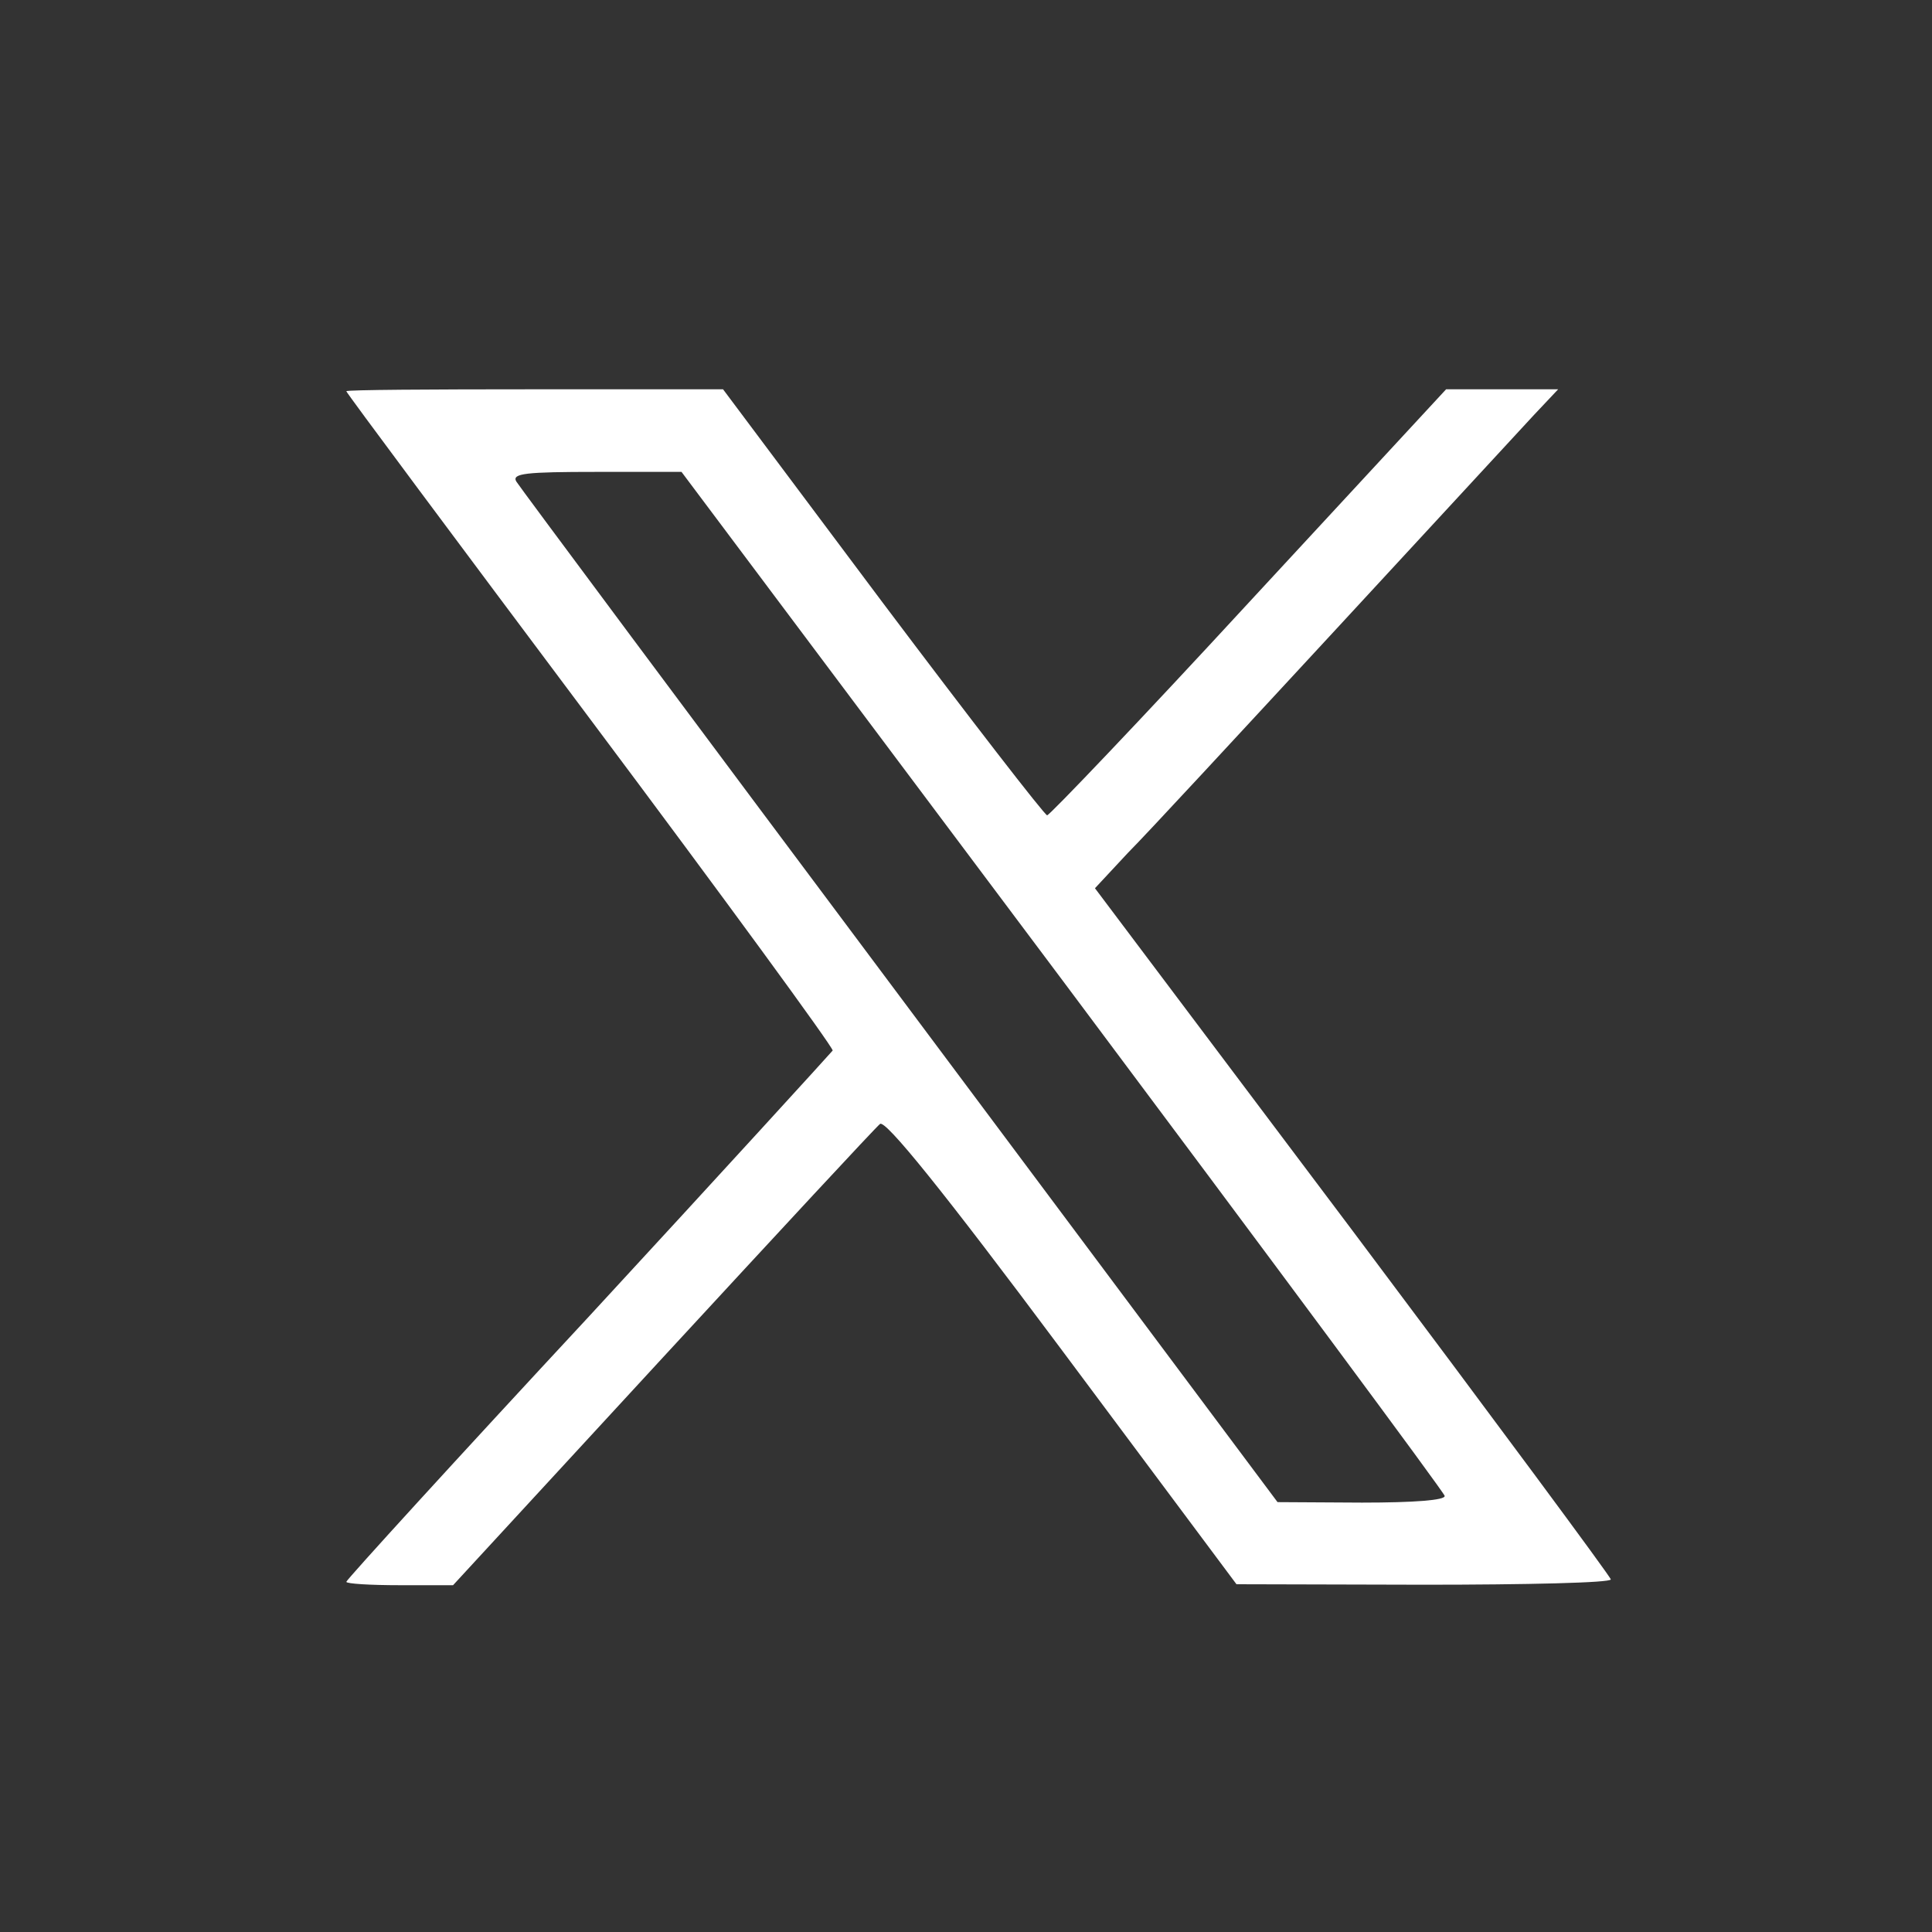 <?xml version="1.0" encoding="utf-8"?>
<!-- Generator: Adobe Illustrator 26.3.0, SVG Export Plug-In . SVG Version: 6.00 Build 0)  -->
<svg version="1.1" id="Layer_1" xmlns="http://www.w3.org/2000/svg" xmlns:xlink="http://www.w3.org/1999/xlink" x="0px" y="0px"
	 viewBox="0 0 40 40" style="enable-background:new 0 0 40 40;" xml:space="preserve">
<rect x="0" y="0" width="40" height="40" fill="#333333" stroke="none"/>
<style type="text/css">
	.st0{fill:#FFFFFF;}
</style>
<path class="st0" d="M28.01,25.49l-5.34-7.1l0.68-0.73c0.38-0.38,2.32-2.48,4.3-4.62s3.83-4.15,4.11-4.45l0.5-0.53h-2.32l-4.08,4.41
	c-2.23,2.42-4.13,4.41-4.18,4.41s-1.59-1.99-3.41-4.41l-3.3-4.41h-3.9c-2.15,0-3.9,0.01-3.9,0.04c0,0.03,2.28,3.09,5.05,6.79
	c2.77,3.7,5.02,6.78,5.02,6.86c-0.03,0.04-2.3,2.53-5.05,5.51c-2.76,2.97-5.02,5.45-5.02,5.49c0,0.04,0.5,0.07,1.11,0.07h1.1
	l4.34-4.71c2.39-2.59,4.41-4.77,4.5-4.84c0.11-0.09,1.28,1.35,3.77,4.69l3.61,4.84l3.88,0.01c2.12,0,3.87-0.04,3.87-0.11
	C33.35,32.65,30.95,29.41,28.01,25.49z M28.2,31.11l-1.75-0.01l-7.82-10.47c-4.3-5.75-7.88-10.56-7.94-10.66
	c-0.1-0.17,0.2-0.2,1.66-0.2h1.76L22,20.3c4.33,5.79,7.9,10.6,7.91,10.67C29.93,31.06,29.28,31.11,28.2,31.11z"/>
</svg>
